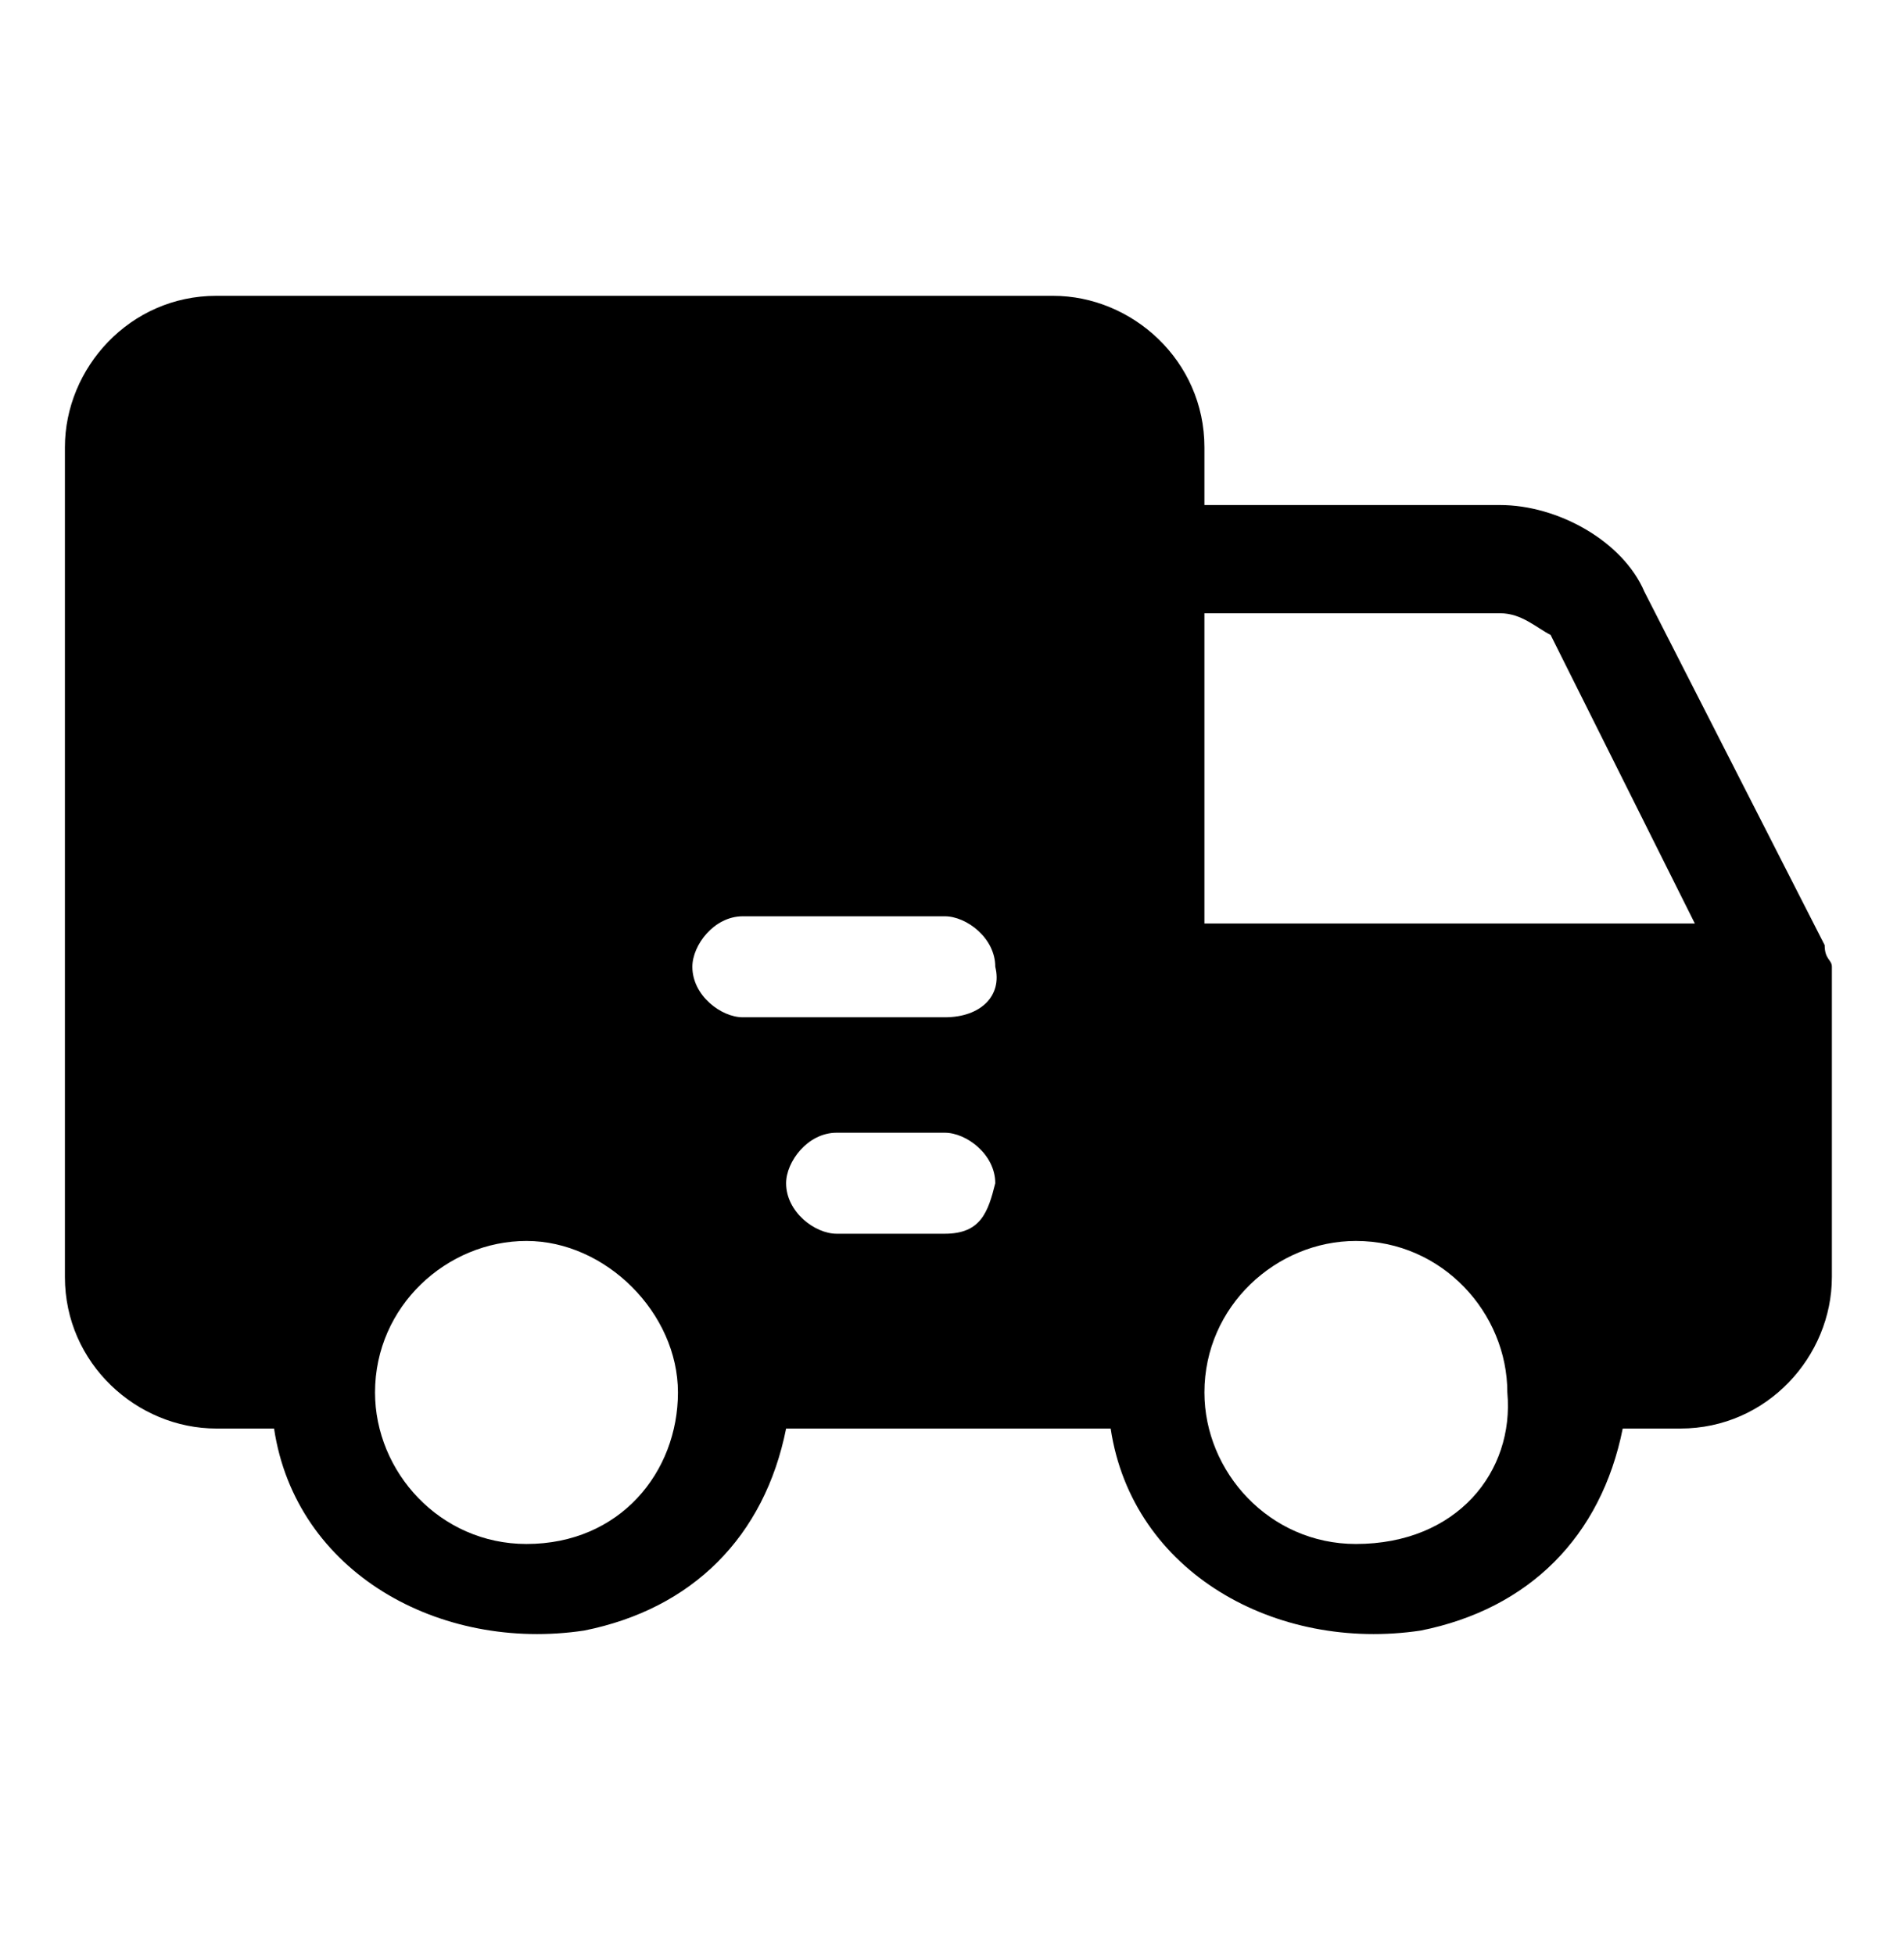 <svg xml:space="preserve" style="enable-background:new 0 0 26.4 27.1;" viewBox="0 0 26.4 27.1" y="0px" x="0px" xmlns:xlink="http://www.w3.org/1999/xlink" xmlns="http://www.w3.org/2000/svg" id="Layer_1" version="1.1">
<style type="text/css">
	.st0{fill-rule:evenodd;clip-rule:evenodd;}
</style>
<path d="M25.3,13.1L25.3,13.1l-2.5-4.9c-0.3-0.7-1.2-1.2-2-1.2h-4.1V6.2c0-1.2-1-2.1-2.1-2.1H3c-1.2,0-2.1,1-2.1,2.1v11.5
	c0,1.2,1,2.1,2.1,2.1h0.8c0.3,2,2.3,3.1,4.3,2.8c1.5-0.3,2.5-1.3,2.8-2.8h4.5c0.3,2,2.3,3.1,4.3,2.8c1.5-0.3,2.5-1.3,2.8-2.8h0.8
	c1.2,0,2.1-1,2.1-2.1v-4.3C25.4,13.3,25.3,13.3,25.3,13.1L25.3,13.1z M7.3,21.4c-1.2,0-2.1-1-2.1-2.1c0-1.2,1-2.1,2.1-2.1
	s2.1,1,2.1,2.1C9.4,20.4,8.6,21.4,7.3,21.4z M13.1,17.1h-1.5c-0.3,0-0.7-0.3-0.7-0.7c0-0.3,0.3-0.7,0.7-0.7h1.5
	c0.3,0,0.7,0.3,0.7,0.7C13.7,16.8,13.6,17.1,13.1,17.1z M13.1,14.1h-2.8c-0.3,0-0.7-0.3-0.7-0.7c0-0.3,0.3-0.7,0.7-0.7h2.8
	c0.3,0,0.7,0.3,0.7,0.7C13.9,13.8,13.6,14.1,13.1,14.1z M18.8,21.4c-1.2,0-2.1-1-2.1-2.1c0-1.2,1-2.1,2.1-2.1c1.2,0,2.1,1,2.1,2.1
	C21,20.4,20.2,21.4,18.8,21.4z M16.7,12.8V8.5h4.1c0.3,0,0.5,0.2,0.7,0.3l2,4H16.7z"></path>
</svg>
